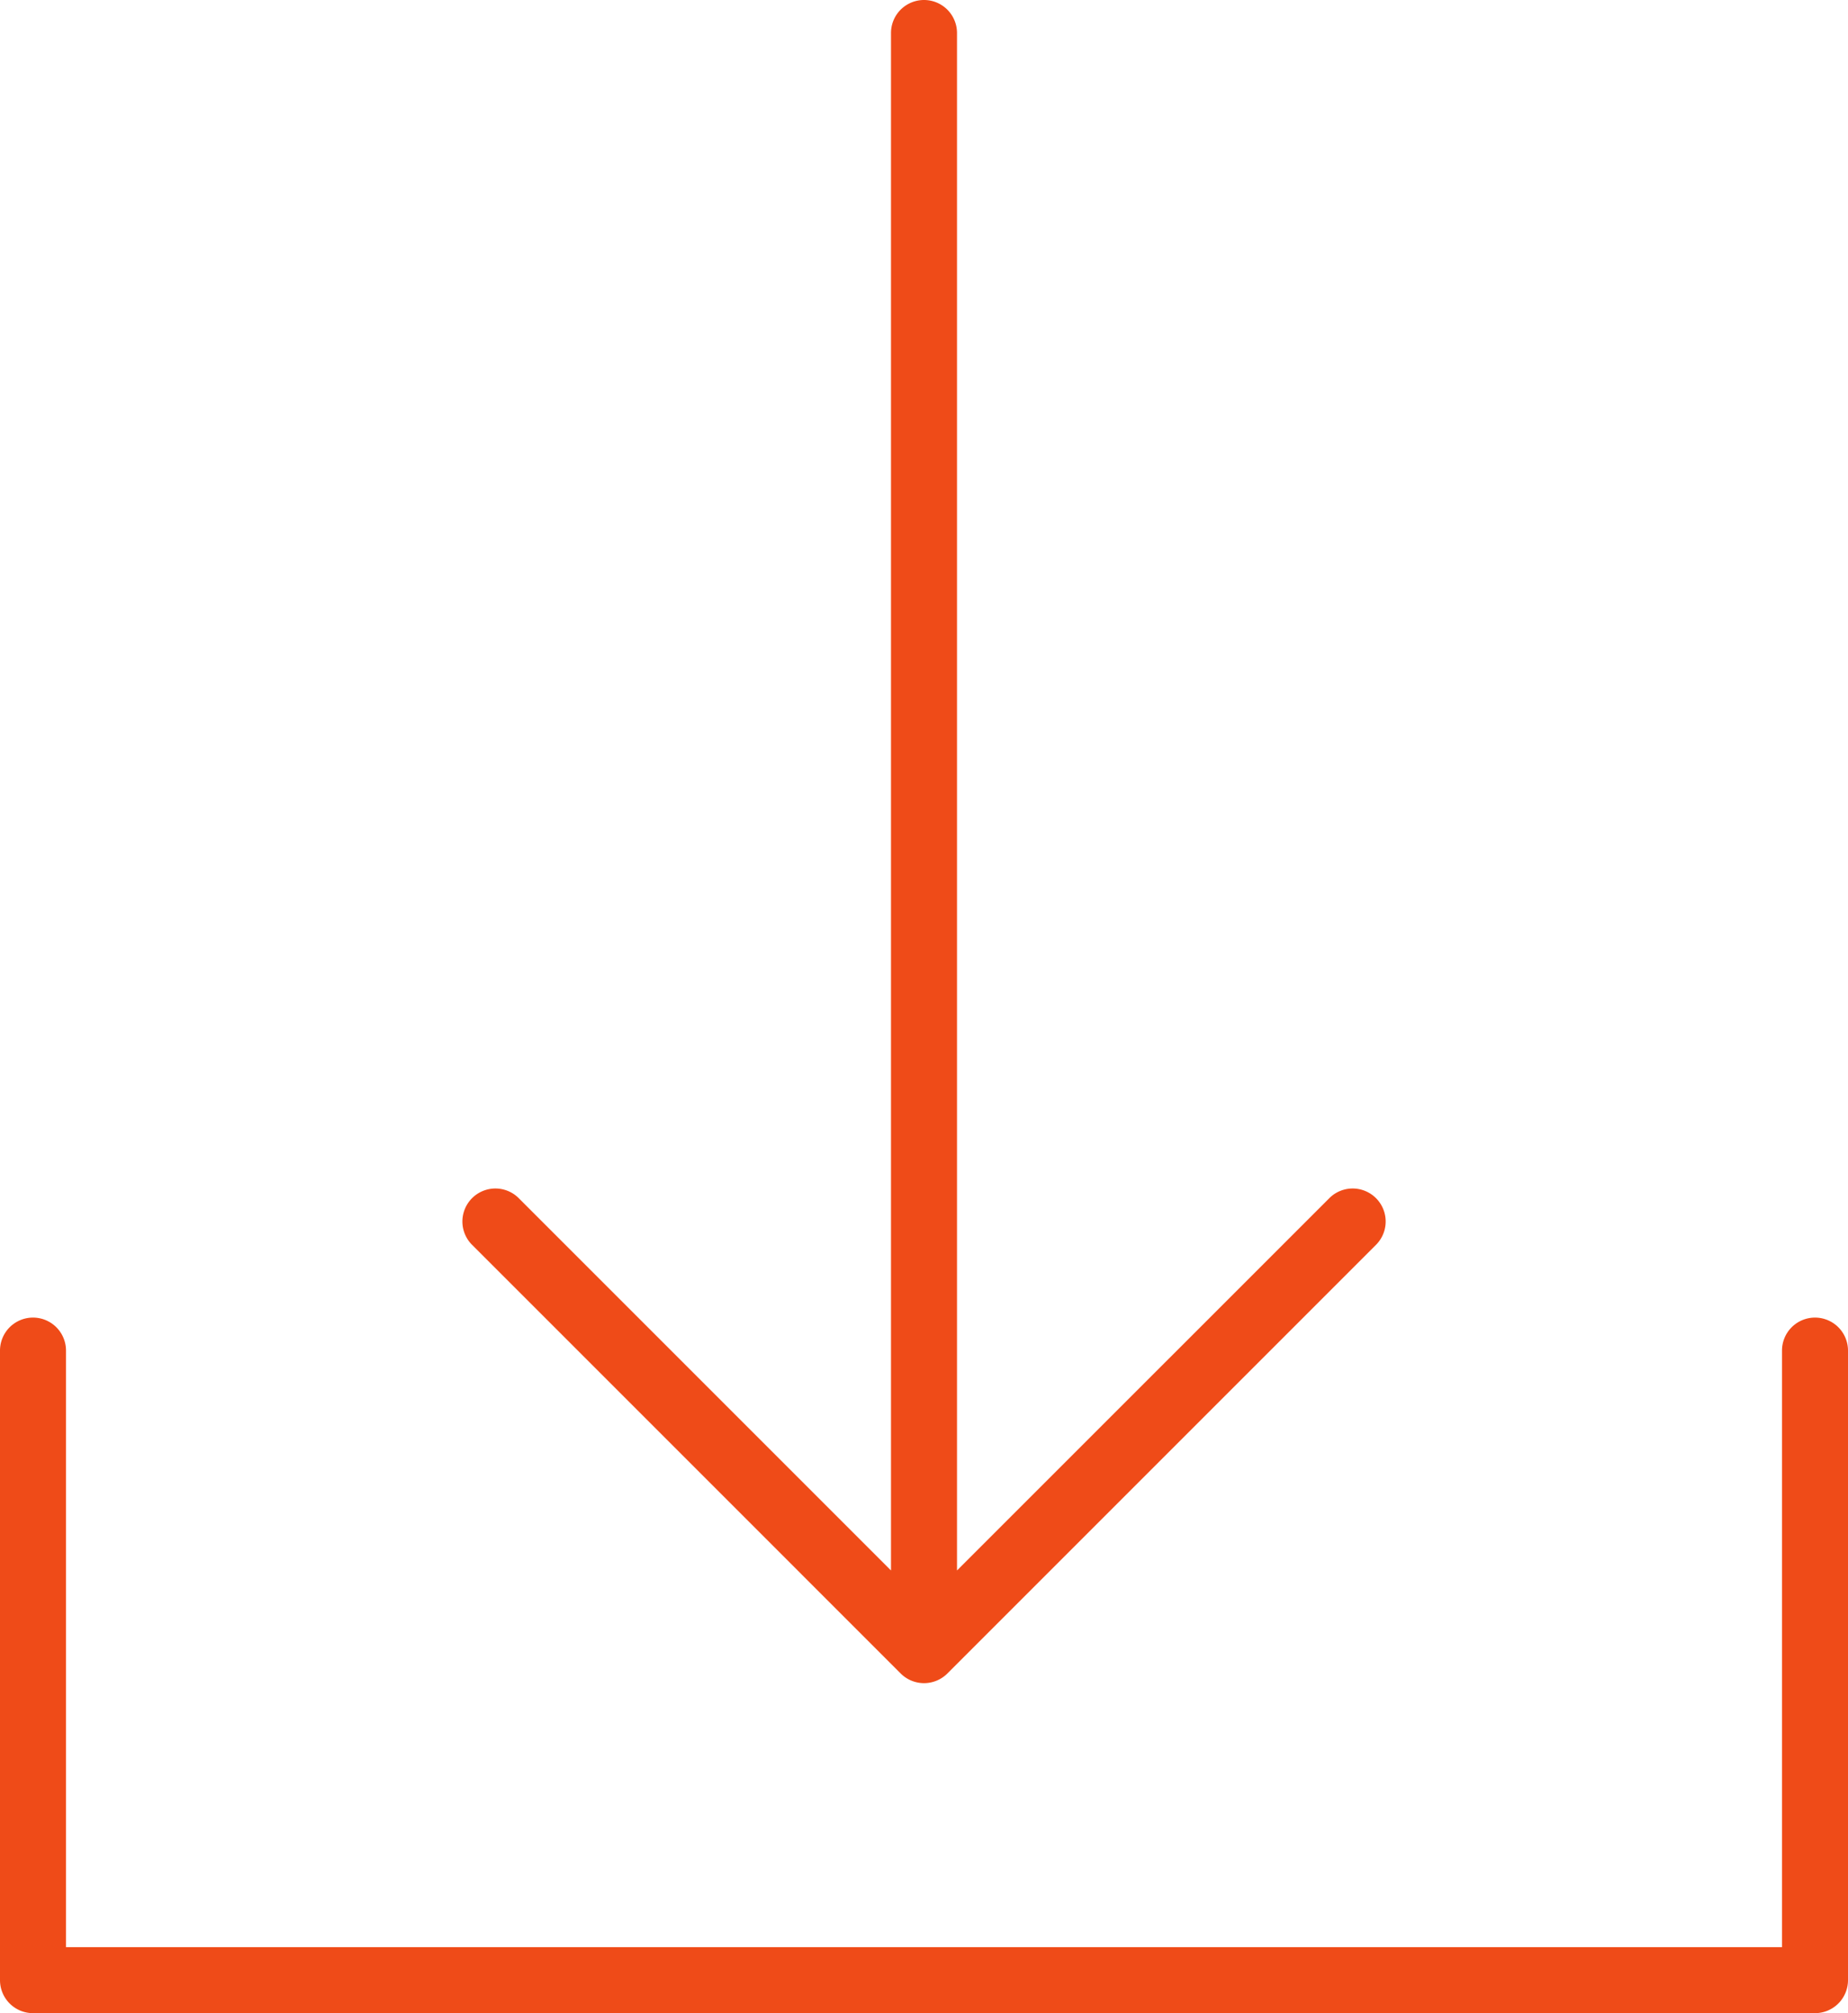 <svg xmlns="http://www.w3.org/2000/svg" width="448" height="488" viewBox="0 0 448 488">
  <g id="download" transform="translate(-20)">
    <g id="Group_18" data-name="Group 18">
      <g id="Group_17" data-name="Group 17">
        <path id="Path_17" data-name="Path 17" d="M460,319.392a8,8,0,0,0-8,8V472H36V327.392a8,8,0,0,0-16,0V480a8,8,0,0,0,8,8H460a8,8,0,0,0,8-8V327.392A8,8,0,0,0,460,319.392Z" fill="#ef4b18"/>
        <path id="Path_18" data-name="Path 18" d="M238.344,405.656a8,8,0,0,0,11.314.014l.014-.014,104-104a8,8,0,0,0-11.312-11.312L252,380.688V8a8,8,0,0,0-16,0V380.688l-90.344-90.344a8,8,0,0,0-11.312,11.312Z" fill="#ef4b18"/>
      </g>
    </g>
  </g>
</svg>
